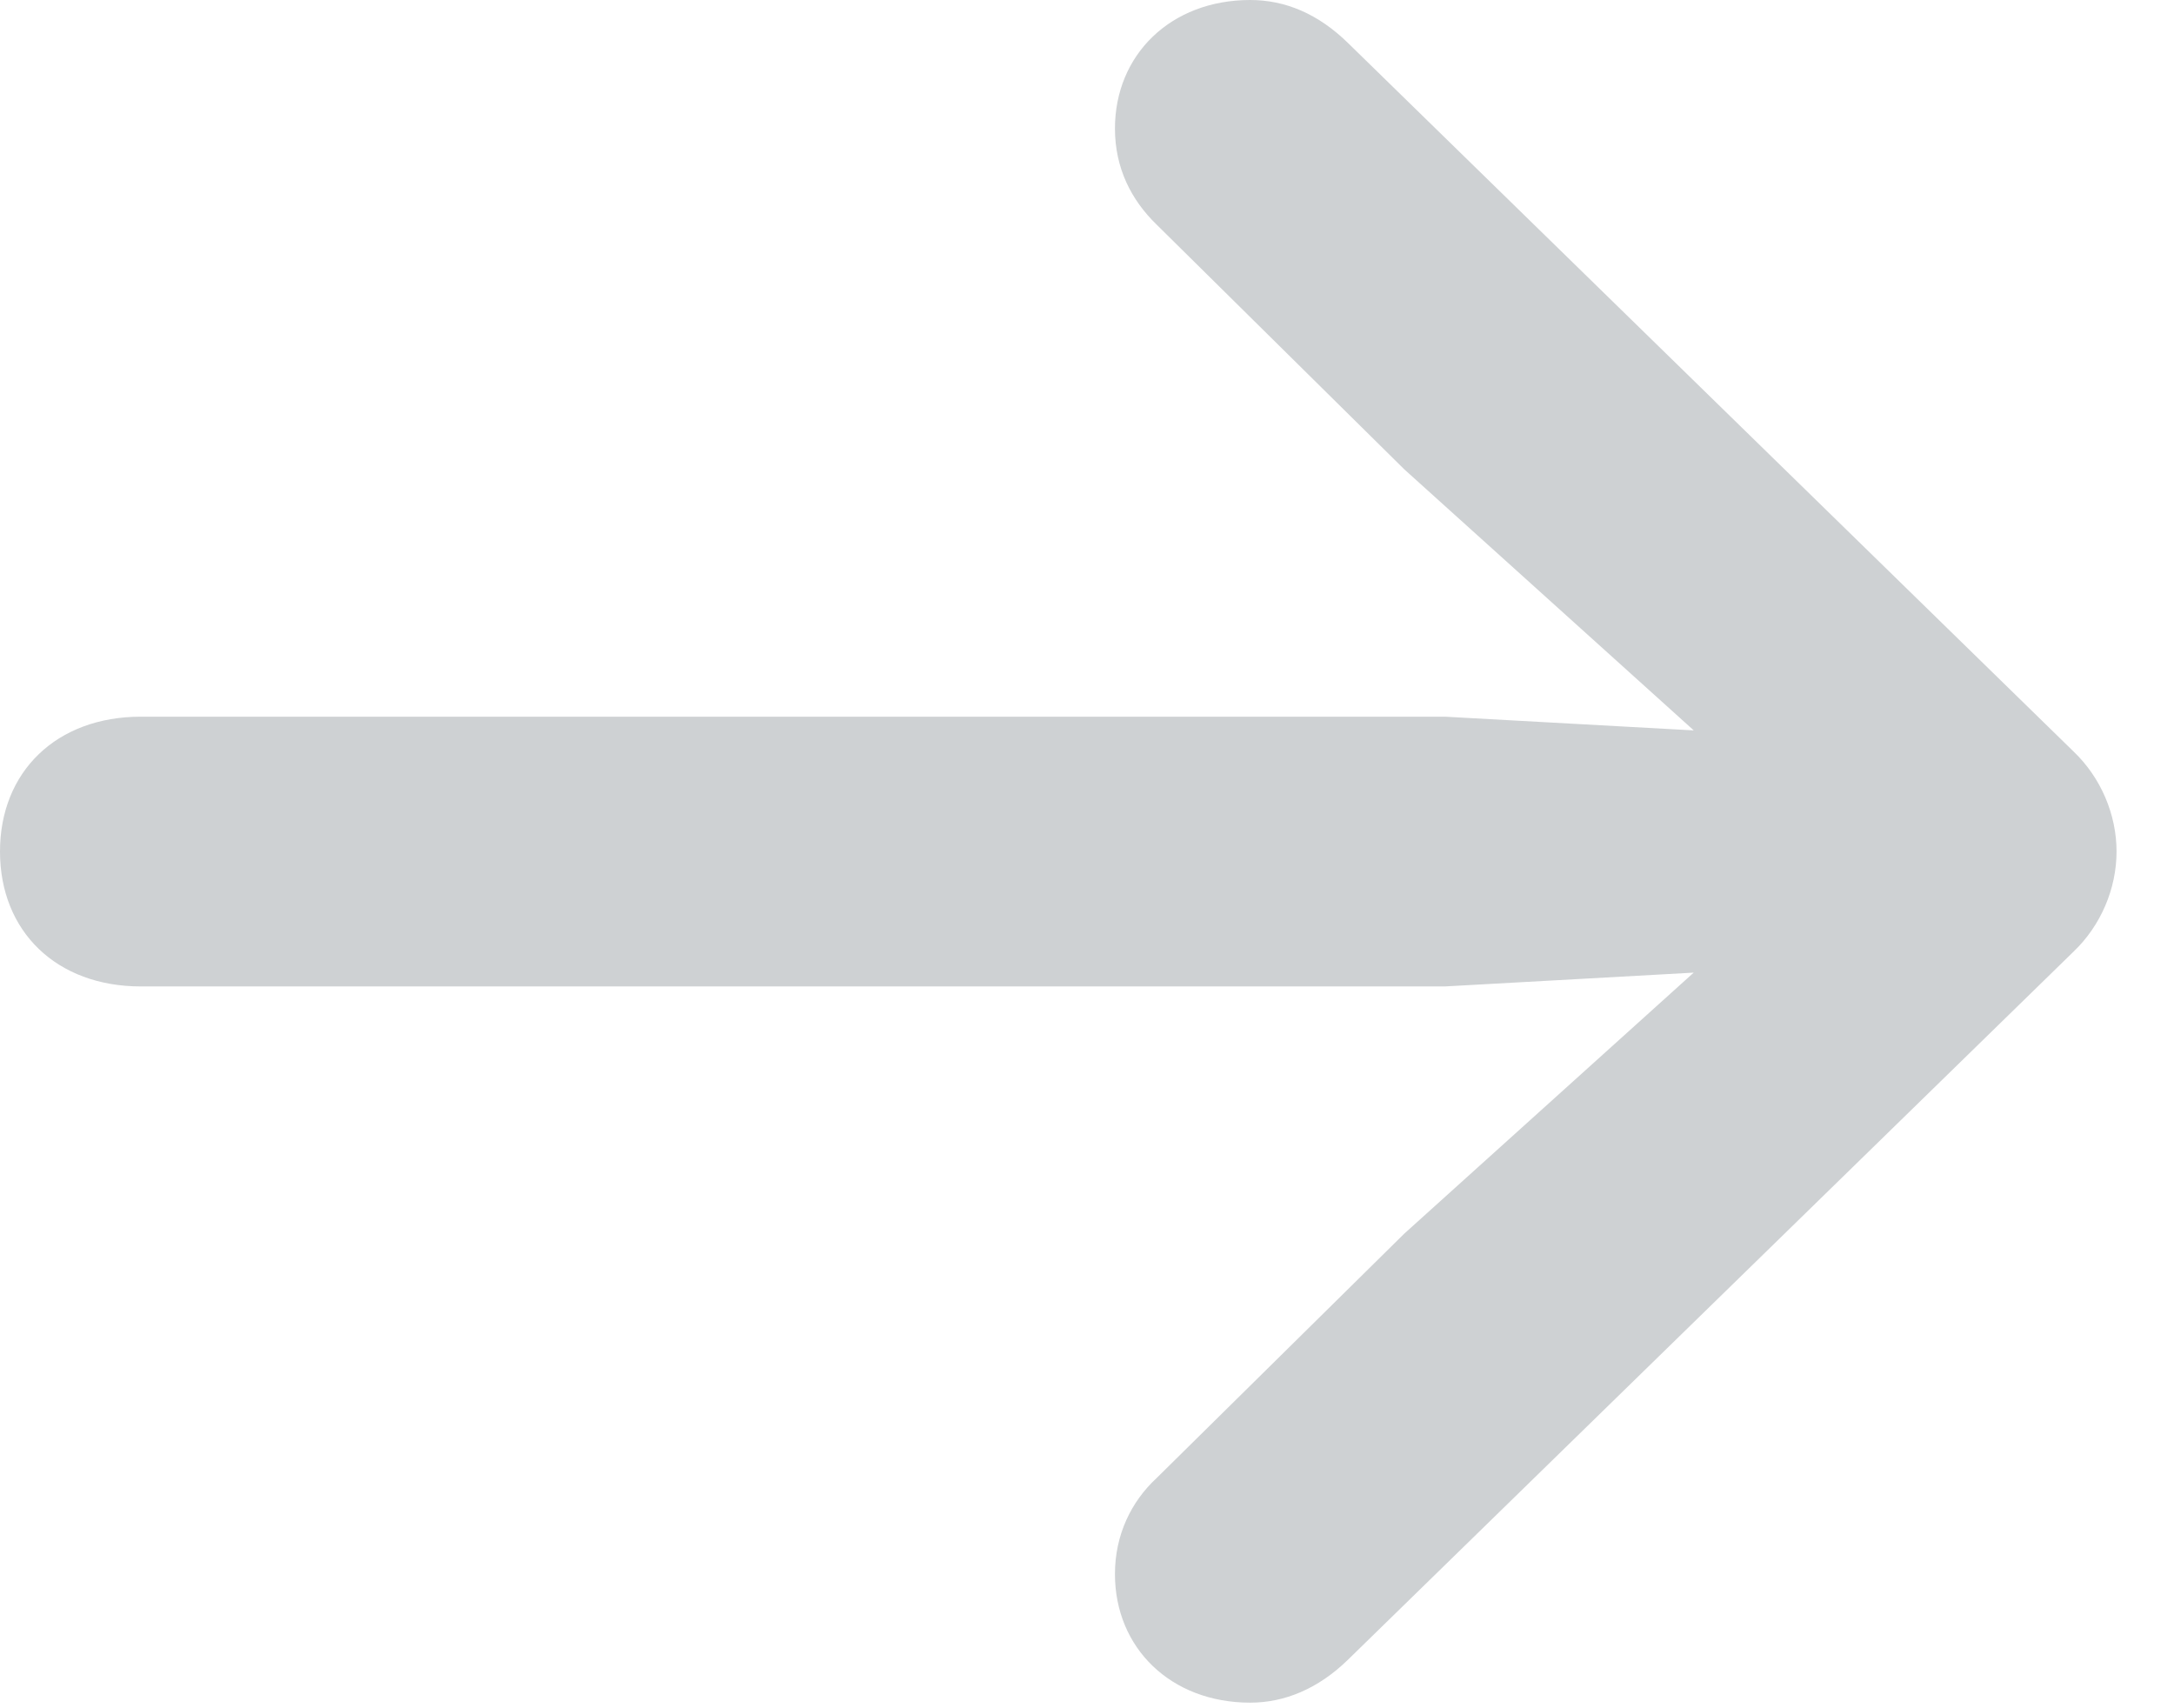 <svg width="14" height="11" viewBox="0 0 14 11" fill="none" xmlns="http://www.w3.org/2000/svg">
<g clip-path="url(#clip0_2747_23943)">
<path d="M8.051 10.964C8.274 10.964 8.489 10.873 8.677 10.691L13.353 6.128C13.529 5.96 13.63 5.722 13.63 5.483C13.63 5.245 13.529 5.007 13.353 4.839L8.686 0.282C8.489 0.087 8.274 0 8.051 0C7.539 0 7.18 0.353 7.18 0.828C7.18 1.082 7.285 1.288 7.448 1.446L9.043 3.022L11.772 5.483L9.043 7.944L7.448 9.518C7.285 9.669 7.18 9.883 7.18 10.136C7.18 10.611 7.539 10.964 8.051 10.964ZM0.907 6.352H9.305L11.899 6.208C12.356 6.183 12.665 5.915 12.665 5.483C12.665 5.051 12.356 4.784 11.899 4.758L9.305 4.615H0.907C0.365 4.615 0 4.968 0 5.483C0 5.999 0.365 6.352 0.907 6.352Z" fill="#CED1D3"/>
</g>
<defs>
<clipPath id="clip0_2747_23943">
<rect width="14" height="11" fill="white"/>
</clipPath>
</defs>
</svg>
